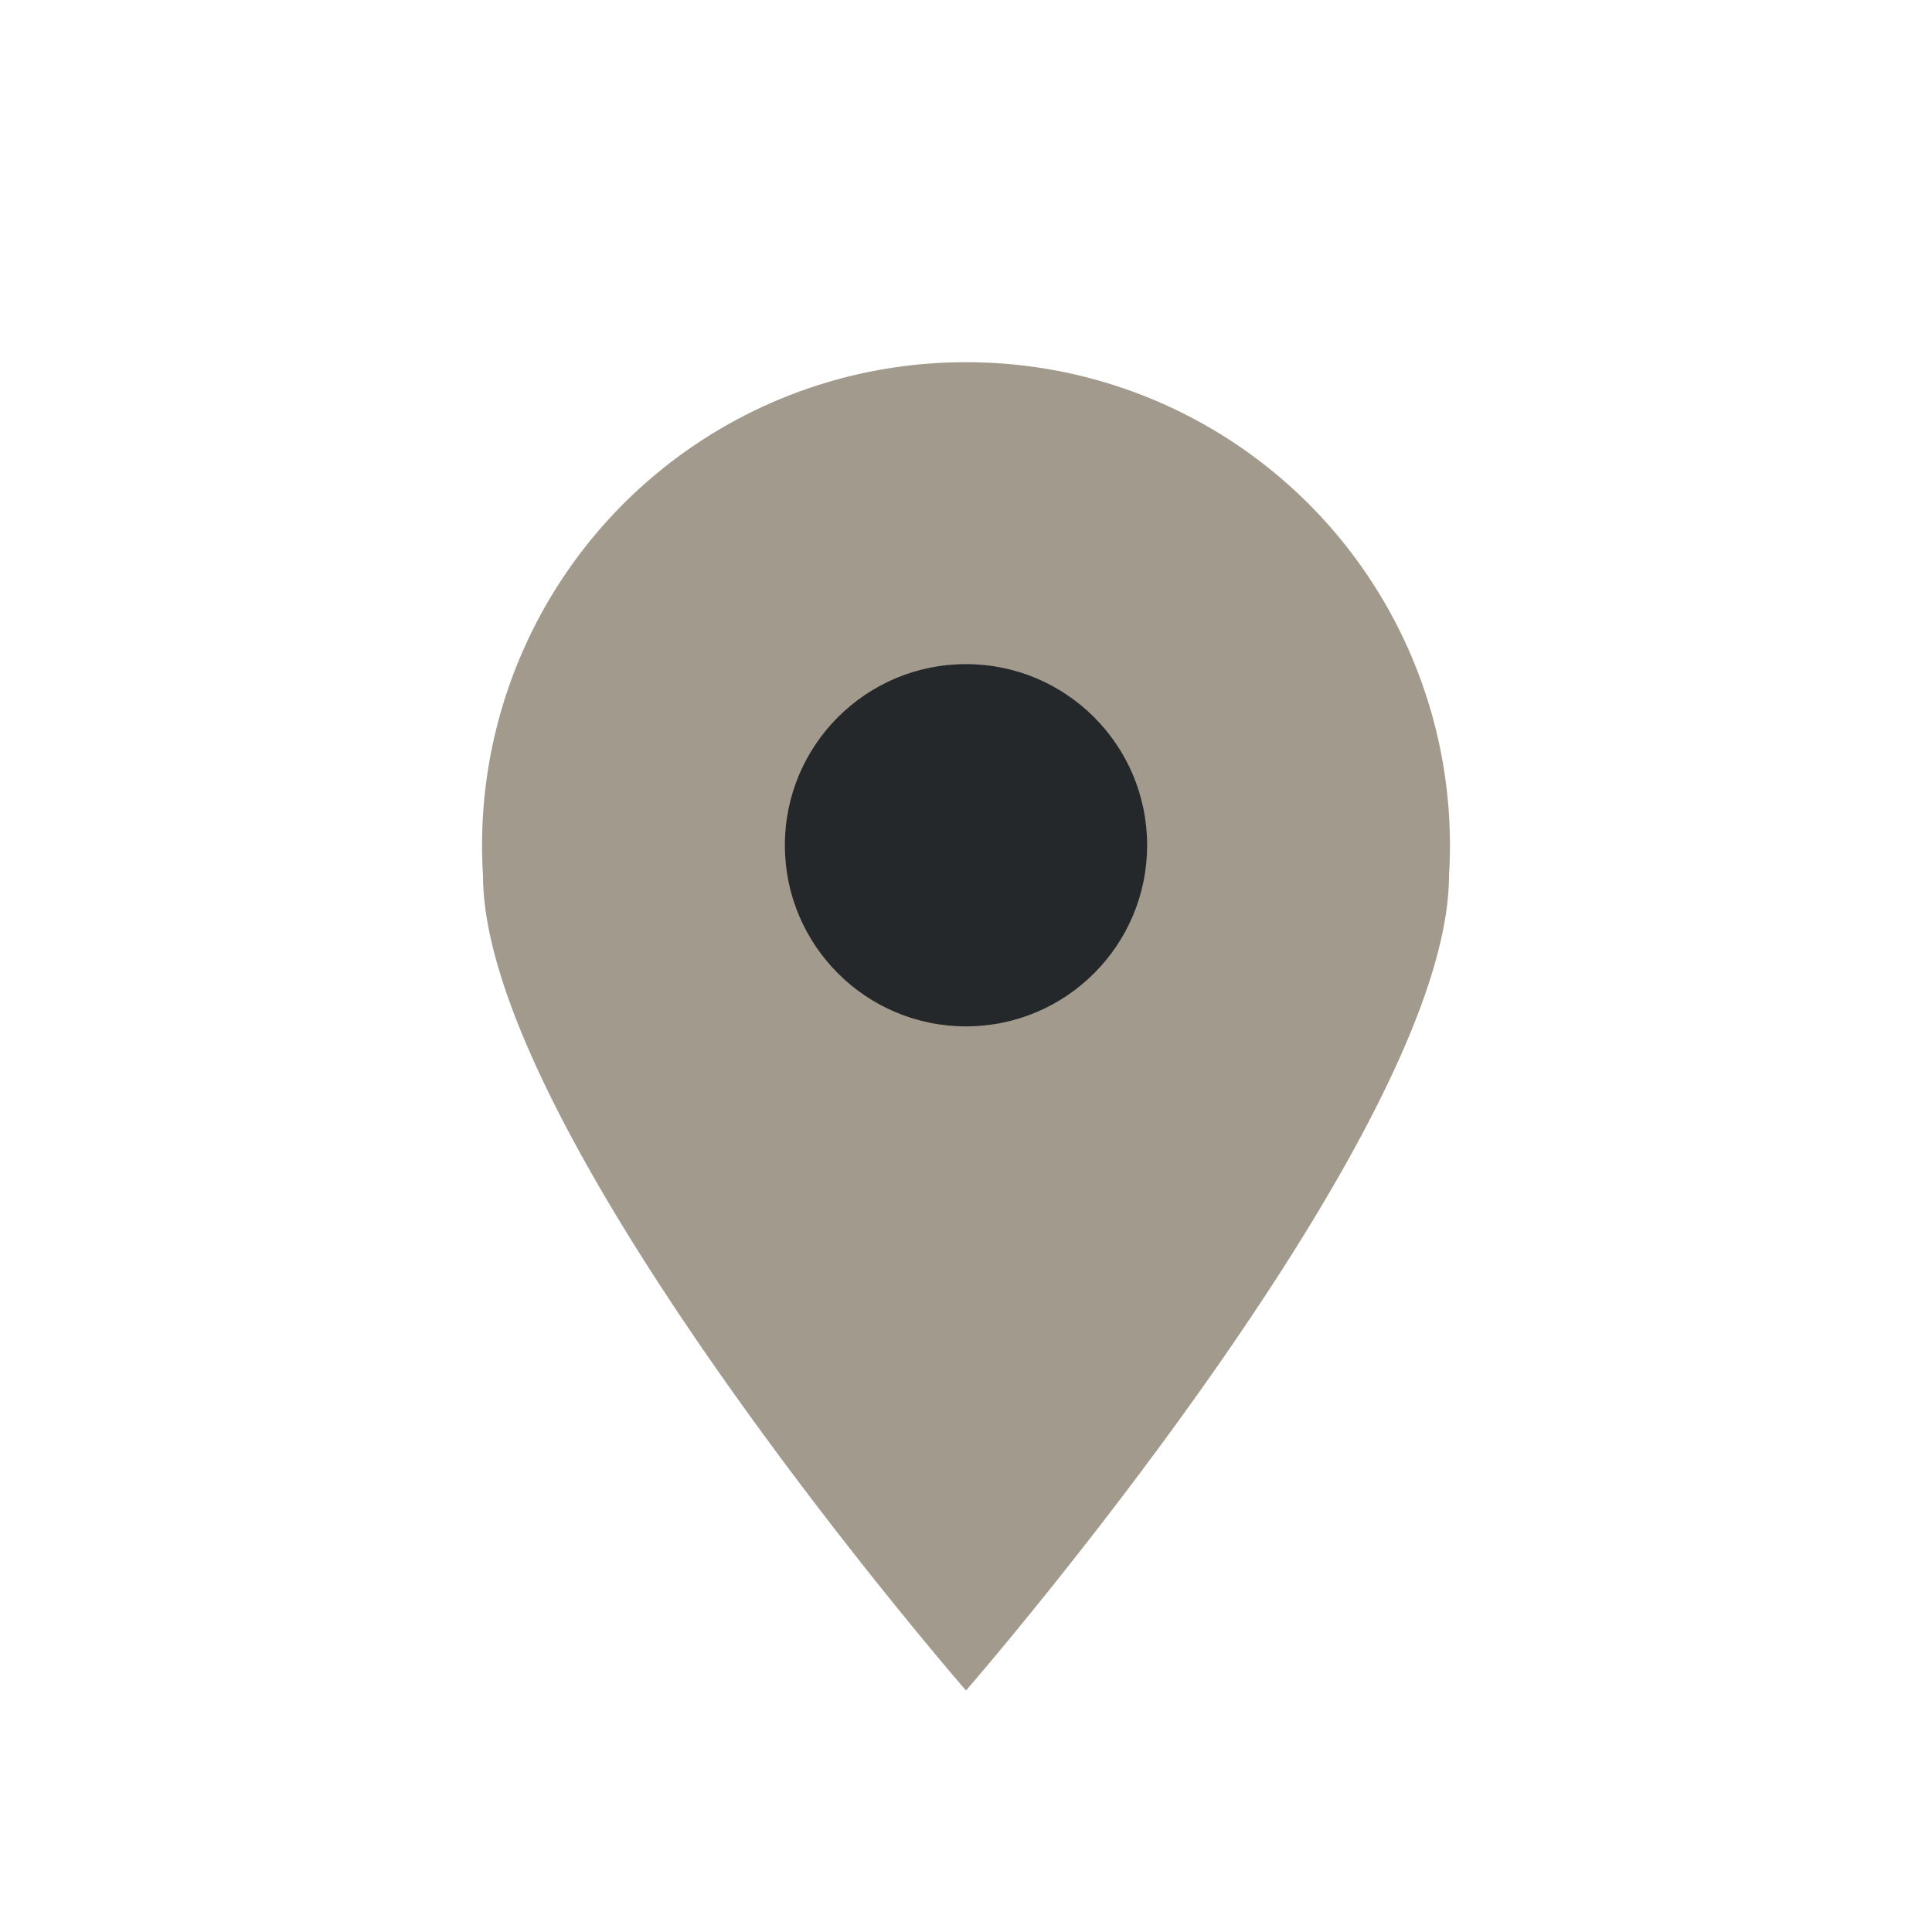 <?xml version="1.0" encoding="UTF-8"?>
<svg xmlns="http://www.w3.org/2000/svg" width="32" height="32" viewBox="0 0 32 32"><path d="M16 28s8-9.2 8-13.5A8 8 0 0016 6a8 8 0 00-8 8.5C8 18.8 16 28 16 28z" fill="#A29B8D"/><circle cx="16" cy="14" r="3" fill="#25282B"/></svg>